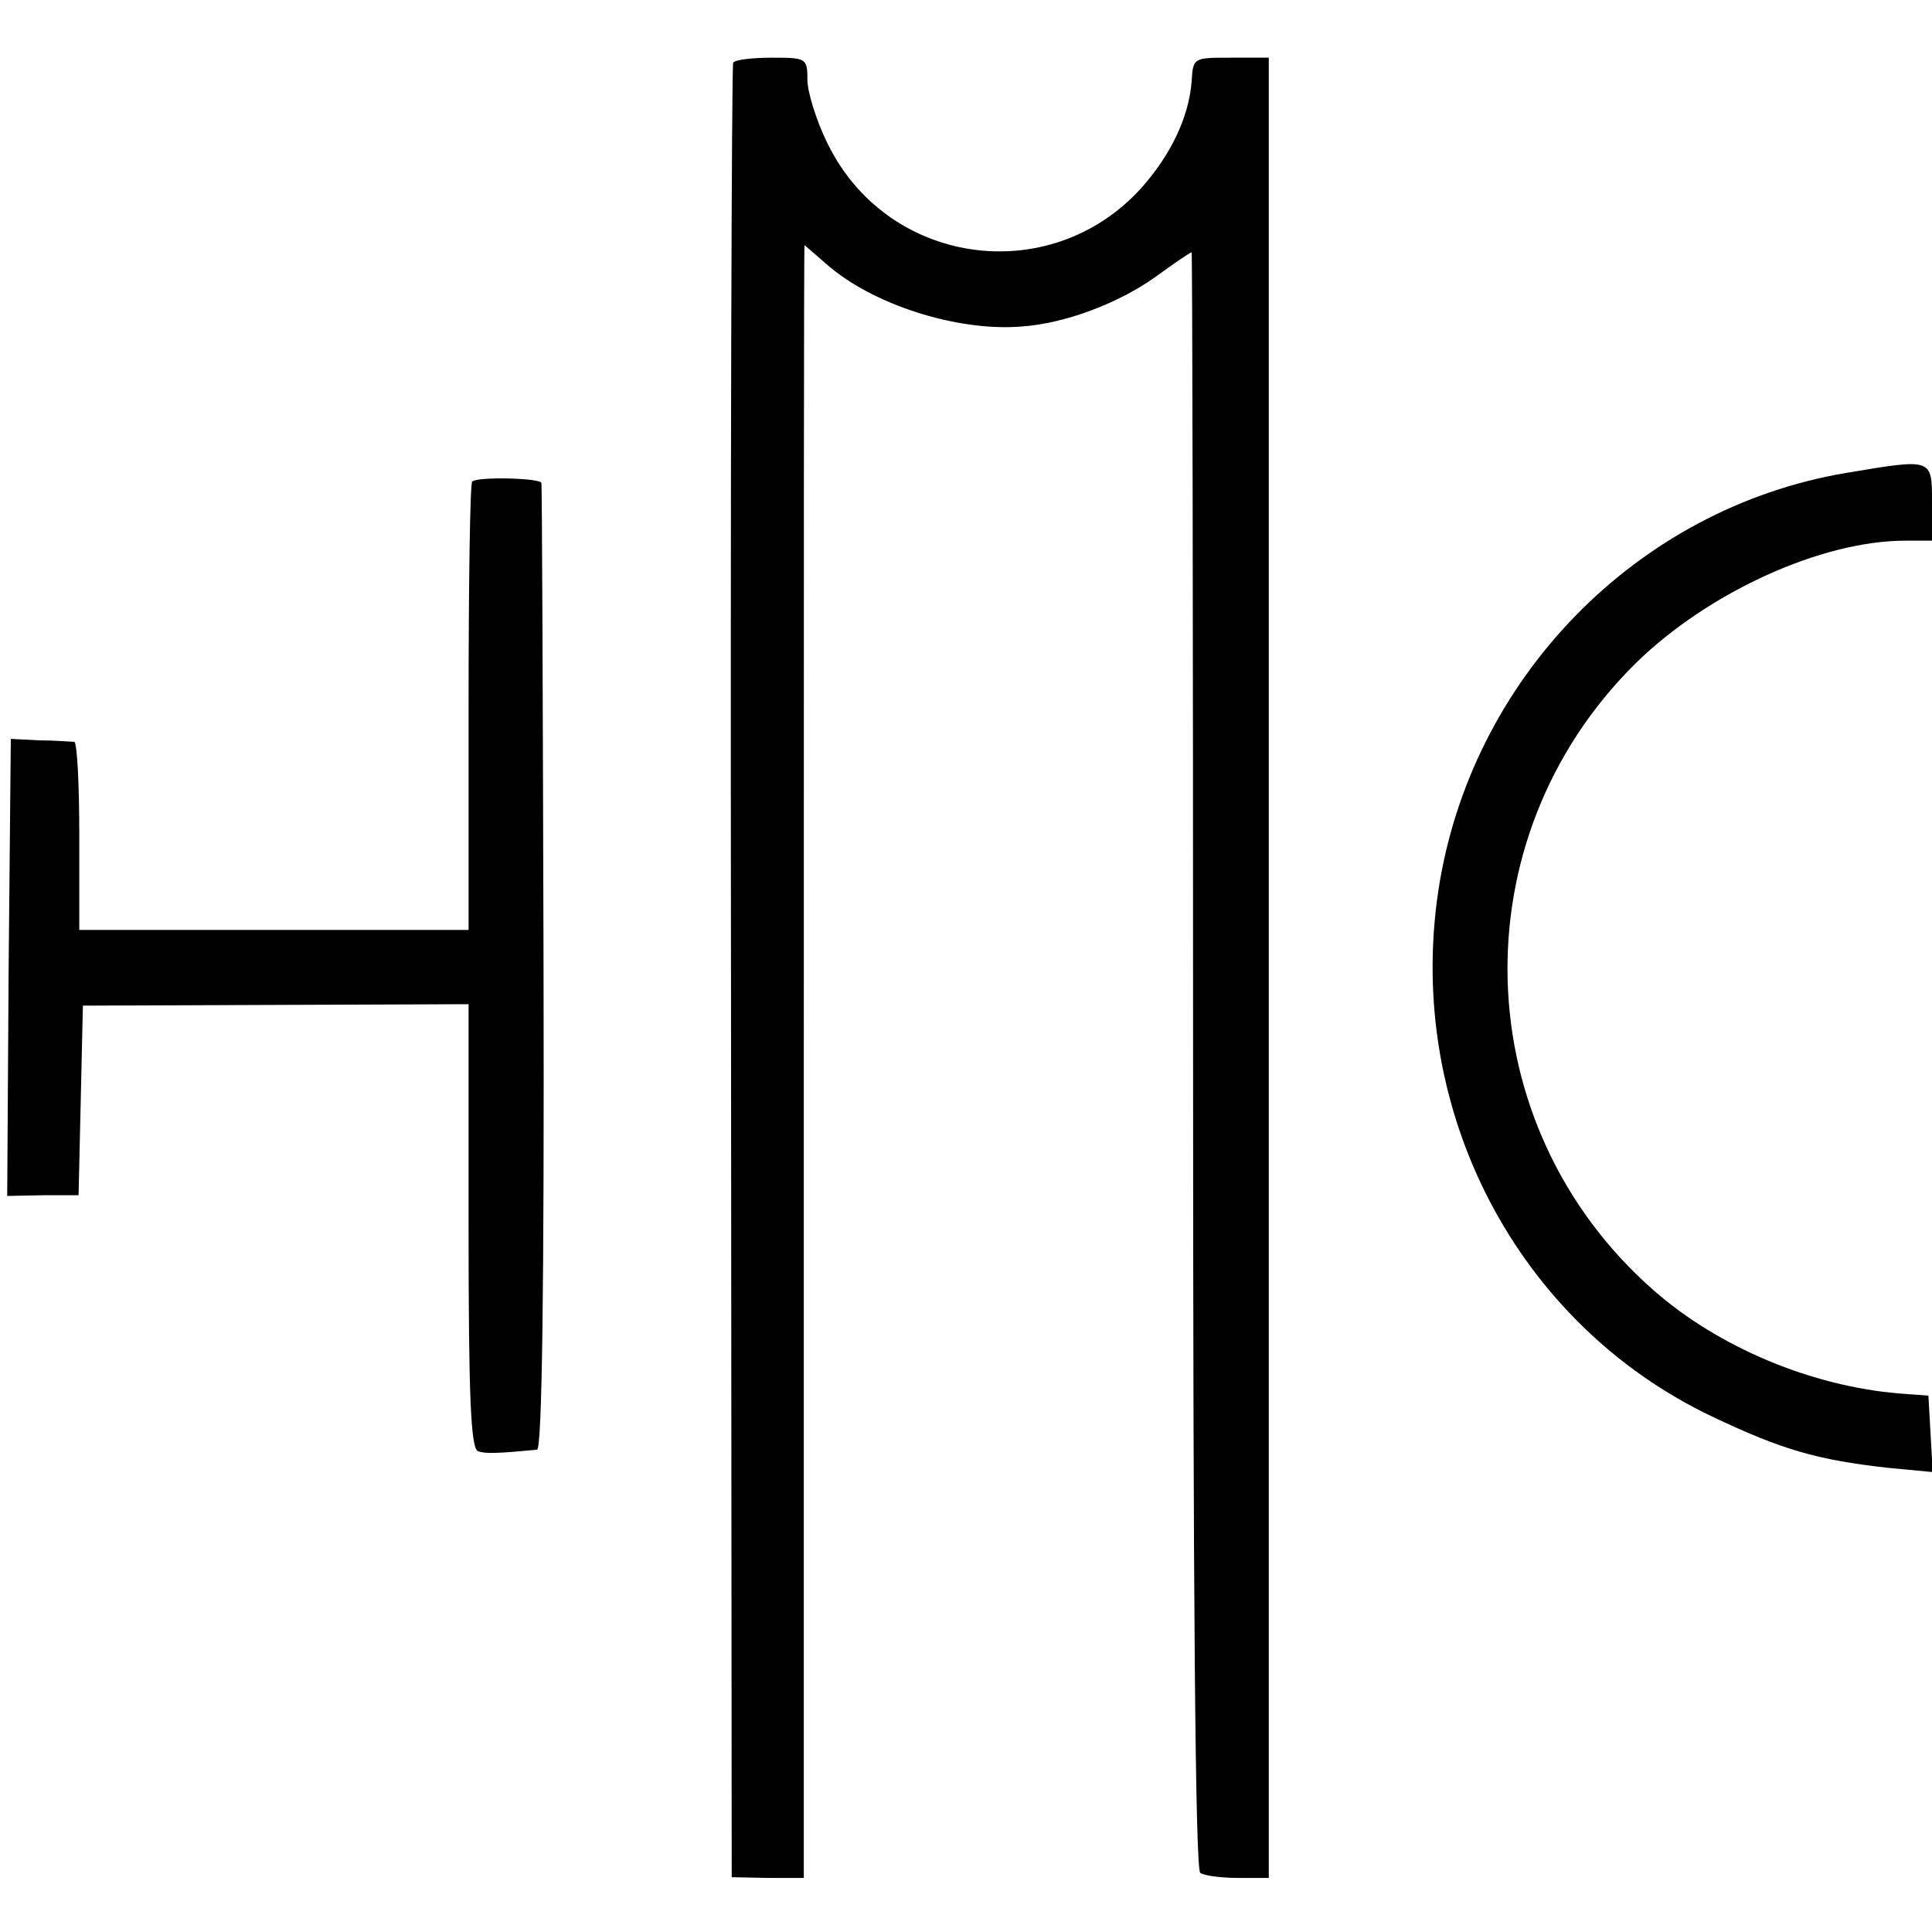 <?xml version="1.0" standalone="no"?>
<!DOCTYPE svg PUBLIC "-//W3C//DTD SVG 20010904//EN"
 "http://www.w3.org/TR/2001/REC-SVG-20010904/DTD/svg10.dtd">
<svg version="1.0" xmlns="http://www.w3.org/2000/svg"
 width="268pt" height="268pt" viewBox="0 0 268 268"
 preserveAspectRatio="xMidYMid meet">
<g transform="translate(0,268) scale(0.1,-0.1)"
fill="#000000" stroke="none">
<path d="M1017 2593 c-2 -5 -4 -573 -3 -1263 l1 -1254 50 -1 50 0 0 1132 c0
623 0 1133 1 1133 0 0 14 -12 30 -26 63 -56 181 -94 270 -87 61 4 135 32 187
69 26 19 48 34 50 34 1 0 2 -504 2 -1121 0 -737 3 -1123 10 -1127 6 -4 29 -7
53 -7 l42 0 0 1262 0 1263 -52 0 c-53 0 -53 0 -55 -33 -4 -50 -29 -102 -70
-148 -128 -141 -356 -107 -437 66 -14 29 -26 68 -26 84 0 30 -1 31 -49 31 -28
0 -52 -3 -54 -7z"/>
<path d="M2561 2024 c-291 -49 -522 -286 -566 -581 -45 -303 109 -599 380
-728 97 -46 145 -60 243 -71 l63 -6 -3 53 -3 53 -40 3 c-122 10 -251 64 -341
143 -260 228 -272 626 -25 870 100 98 257 170 374 170 l37 0 0 53 c0 62 1 61
-119 41z"/>
<path d="M655 2012 c-3 -3 -5 -144 -5 -314 l0 -308 -270 0 -270 0 0 130 c0 72
-3 130 -7 131 -5 0 -26 2 -48 2 l-40 2 -3 -317 -2 -317 50 1 49 0 3 131 3 132
268 1 267 1 0 -307 c0 -237 3 -309 13 -313 10 -4 29 -3 82 2 7 1 10 230 9 668
-1 368 -2 670 -3 673 -1 7 -89 9 -96 2z"/>
</g>
</svg>
